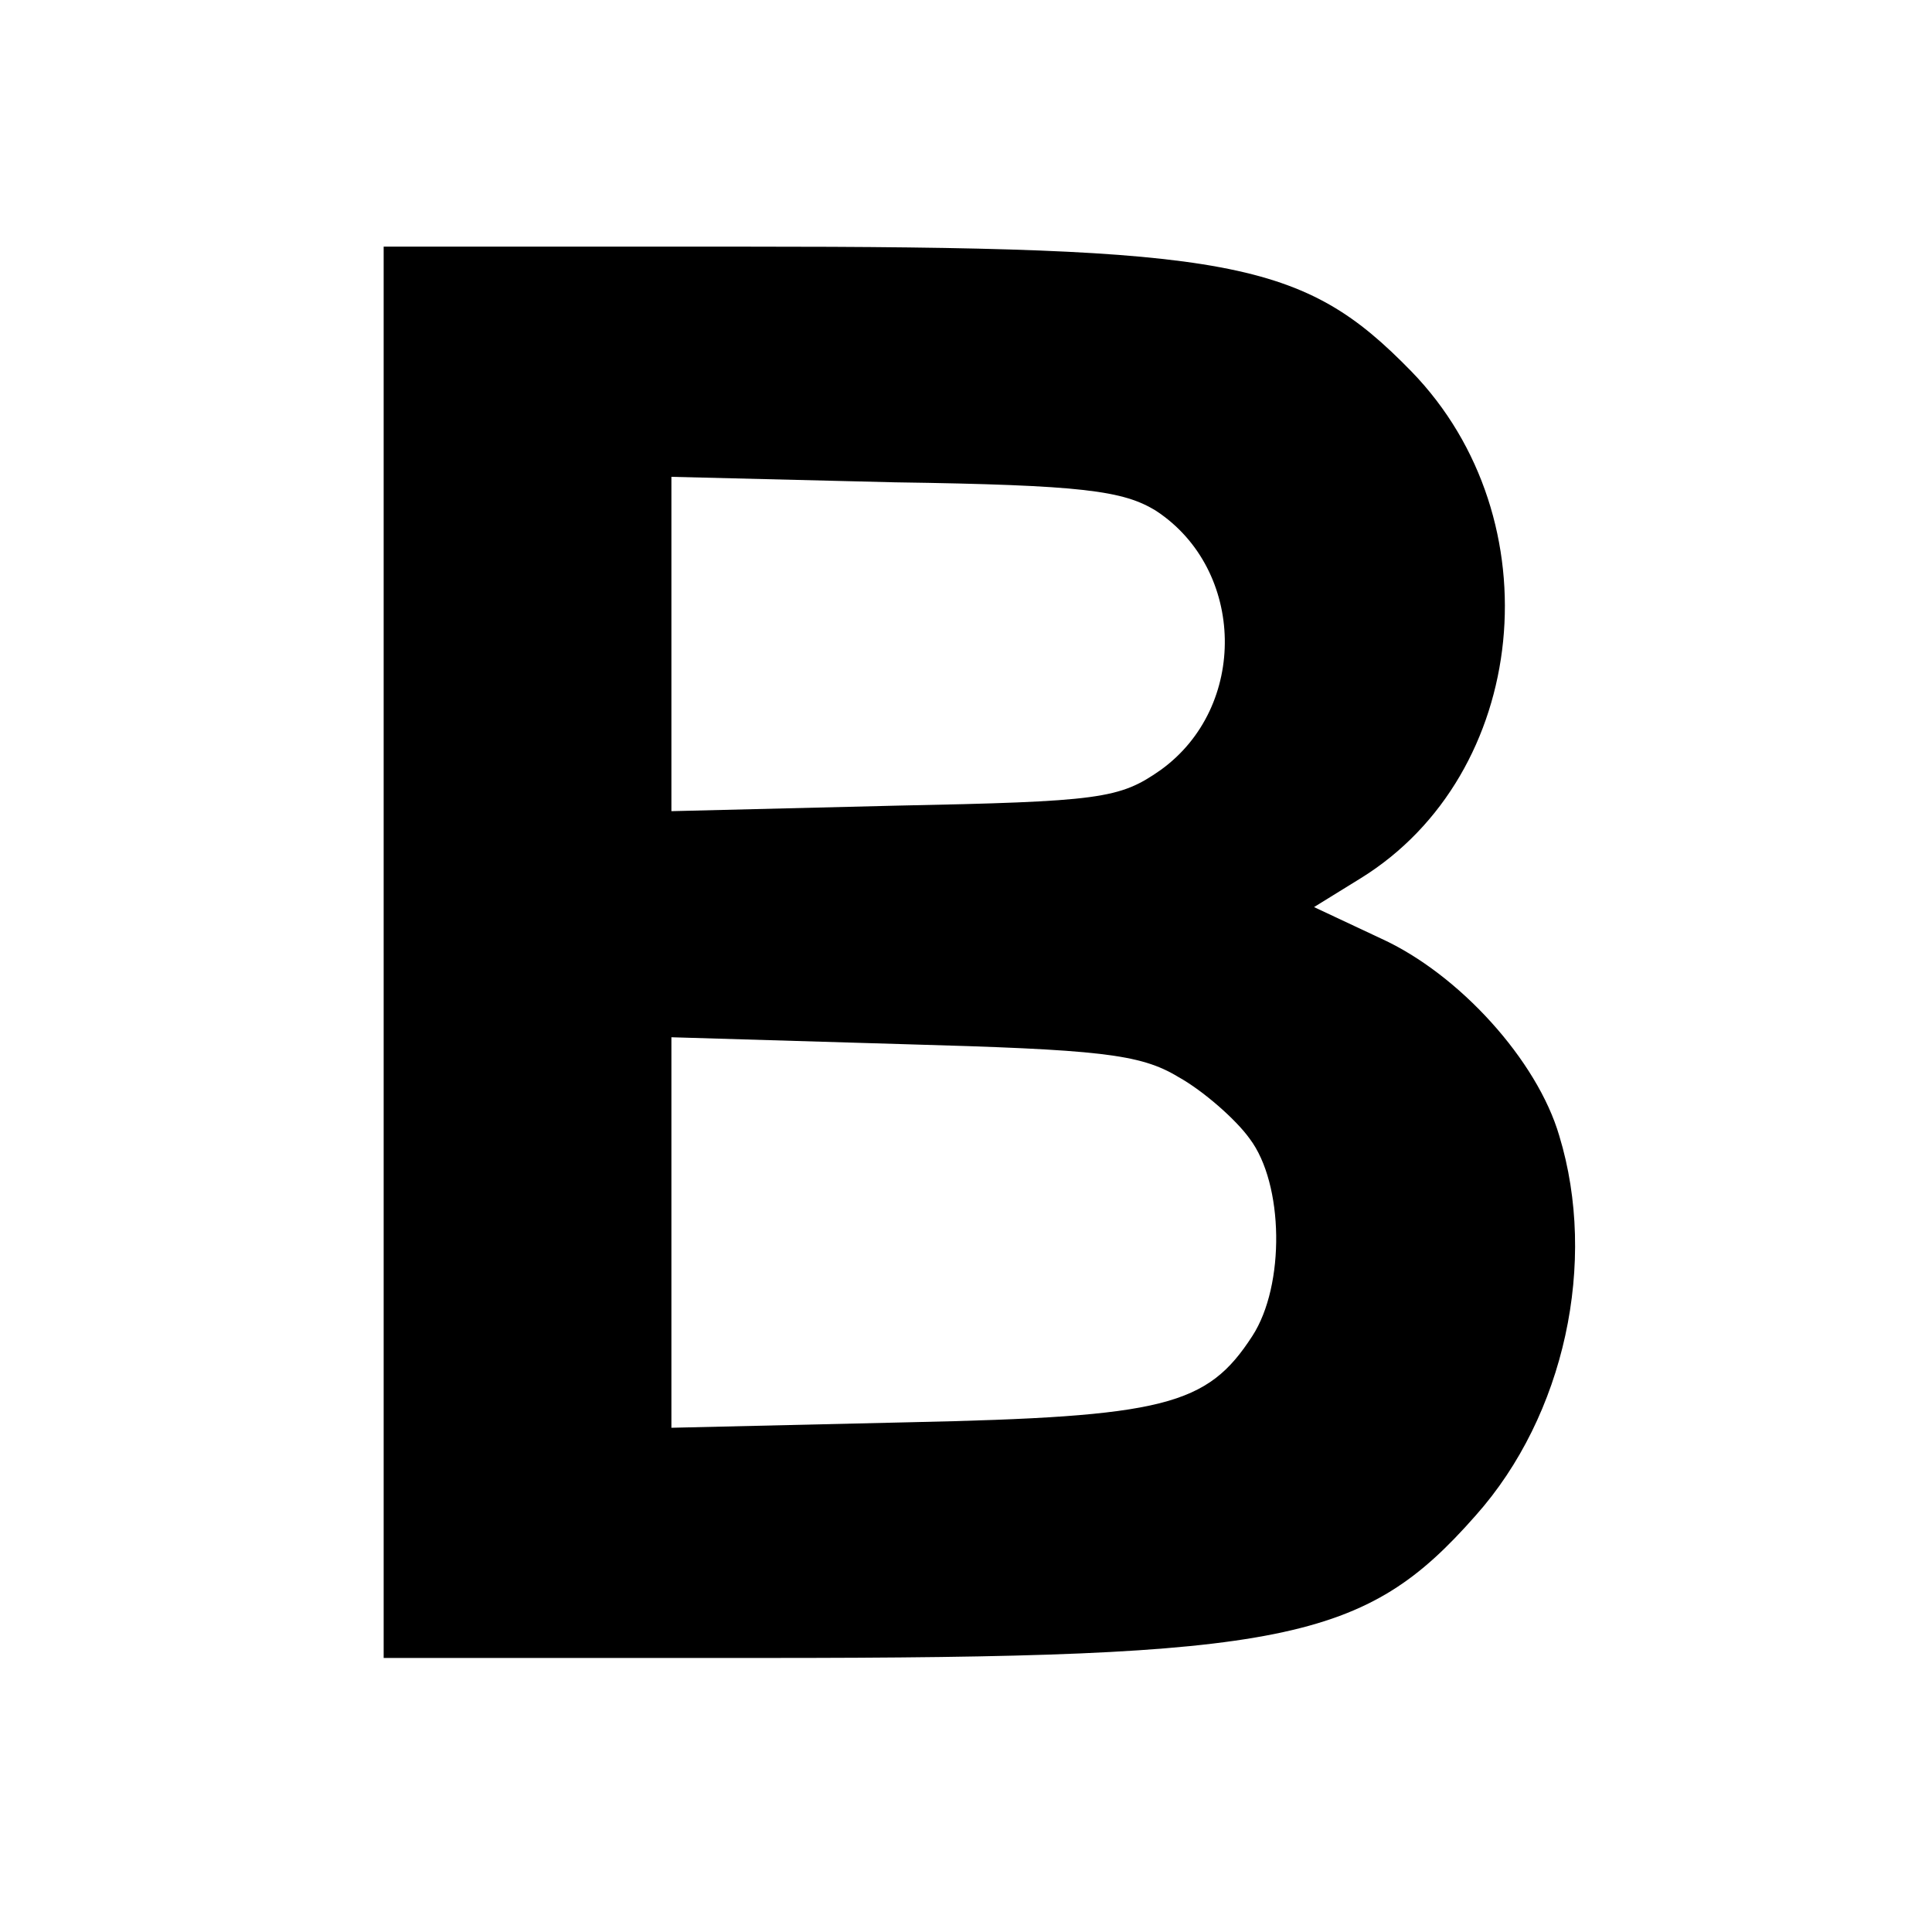 <?xml version="1.0" standalone="no"?>
<!DOCTYPE svg PUBLIC "-//W3C//DTD SVG 20010904//EN"
 "http://www.w3.org/TR/2001/REC-SVG-20010904/DTD/svg10.dtd">
<svg version="1.0" xmlns="http://www.w3.org/2000/svg"
 width="141pt" height="141pt" viewBox="0 0 141 141"
 preserveAspectRatio="xMidYMid meet">
<g transform="translate(0,141) scale(0.1,-0.1)"
fill="#000000" stroke="none">
<path d="M280 715 l0 -515 278 0 c381 0 438 12 519 104 65 73 89 185 61 277
-16 55 -73 118 -130 144 l-49 23 34 21 c123 76 142 262 37 370 -79 81 -130 91
-487 91 l-263 0 0 -515z m564 322 c65 -43 67 -143 3 -189 -30 -21 -44 -23
-194 -26 l-163 -4 0 122 0 122 163 -4 c137 -2 167 -6 191 -21z m16 -413 c18
-10 42 -31 52 -45 25 -33 26 -107 2 -144 -33 -51 -64 -59 -251 -63 l-173 -4 0
142 0 143 168 -5 c144 -4 174 -7 202 -24z"/>
</g>
</svg>
